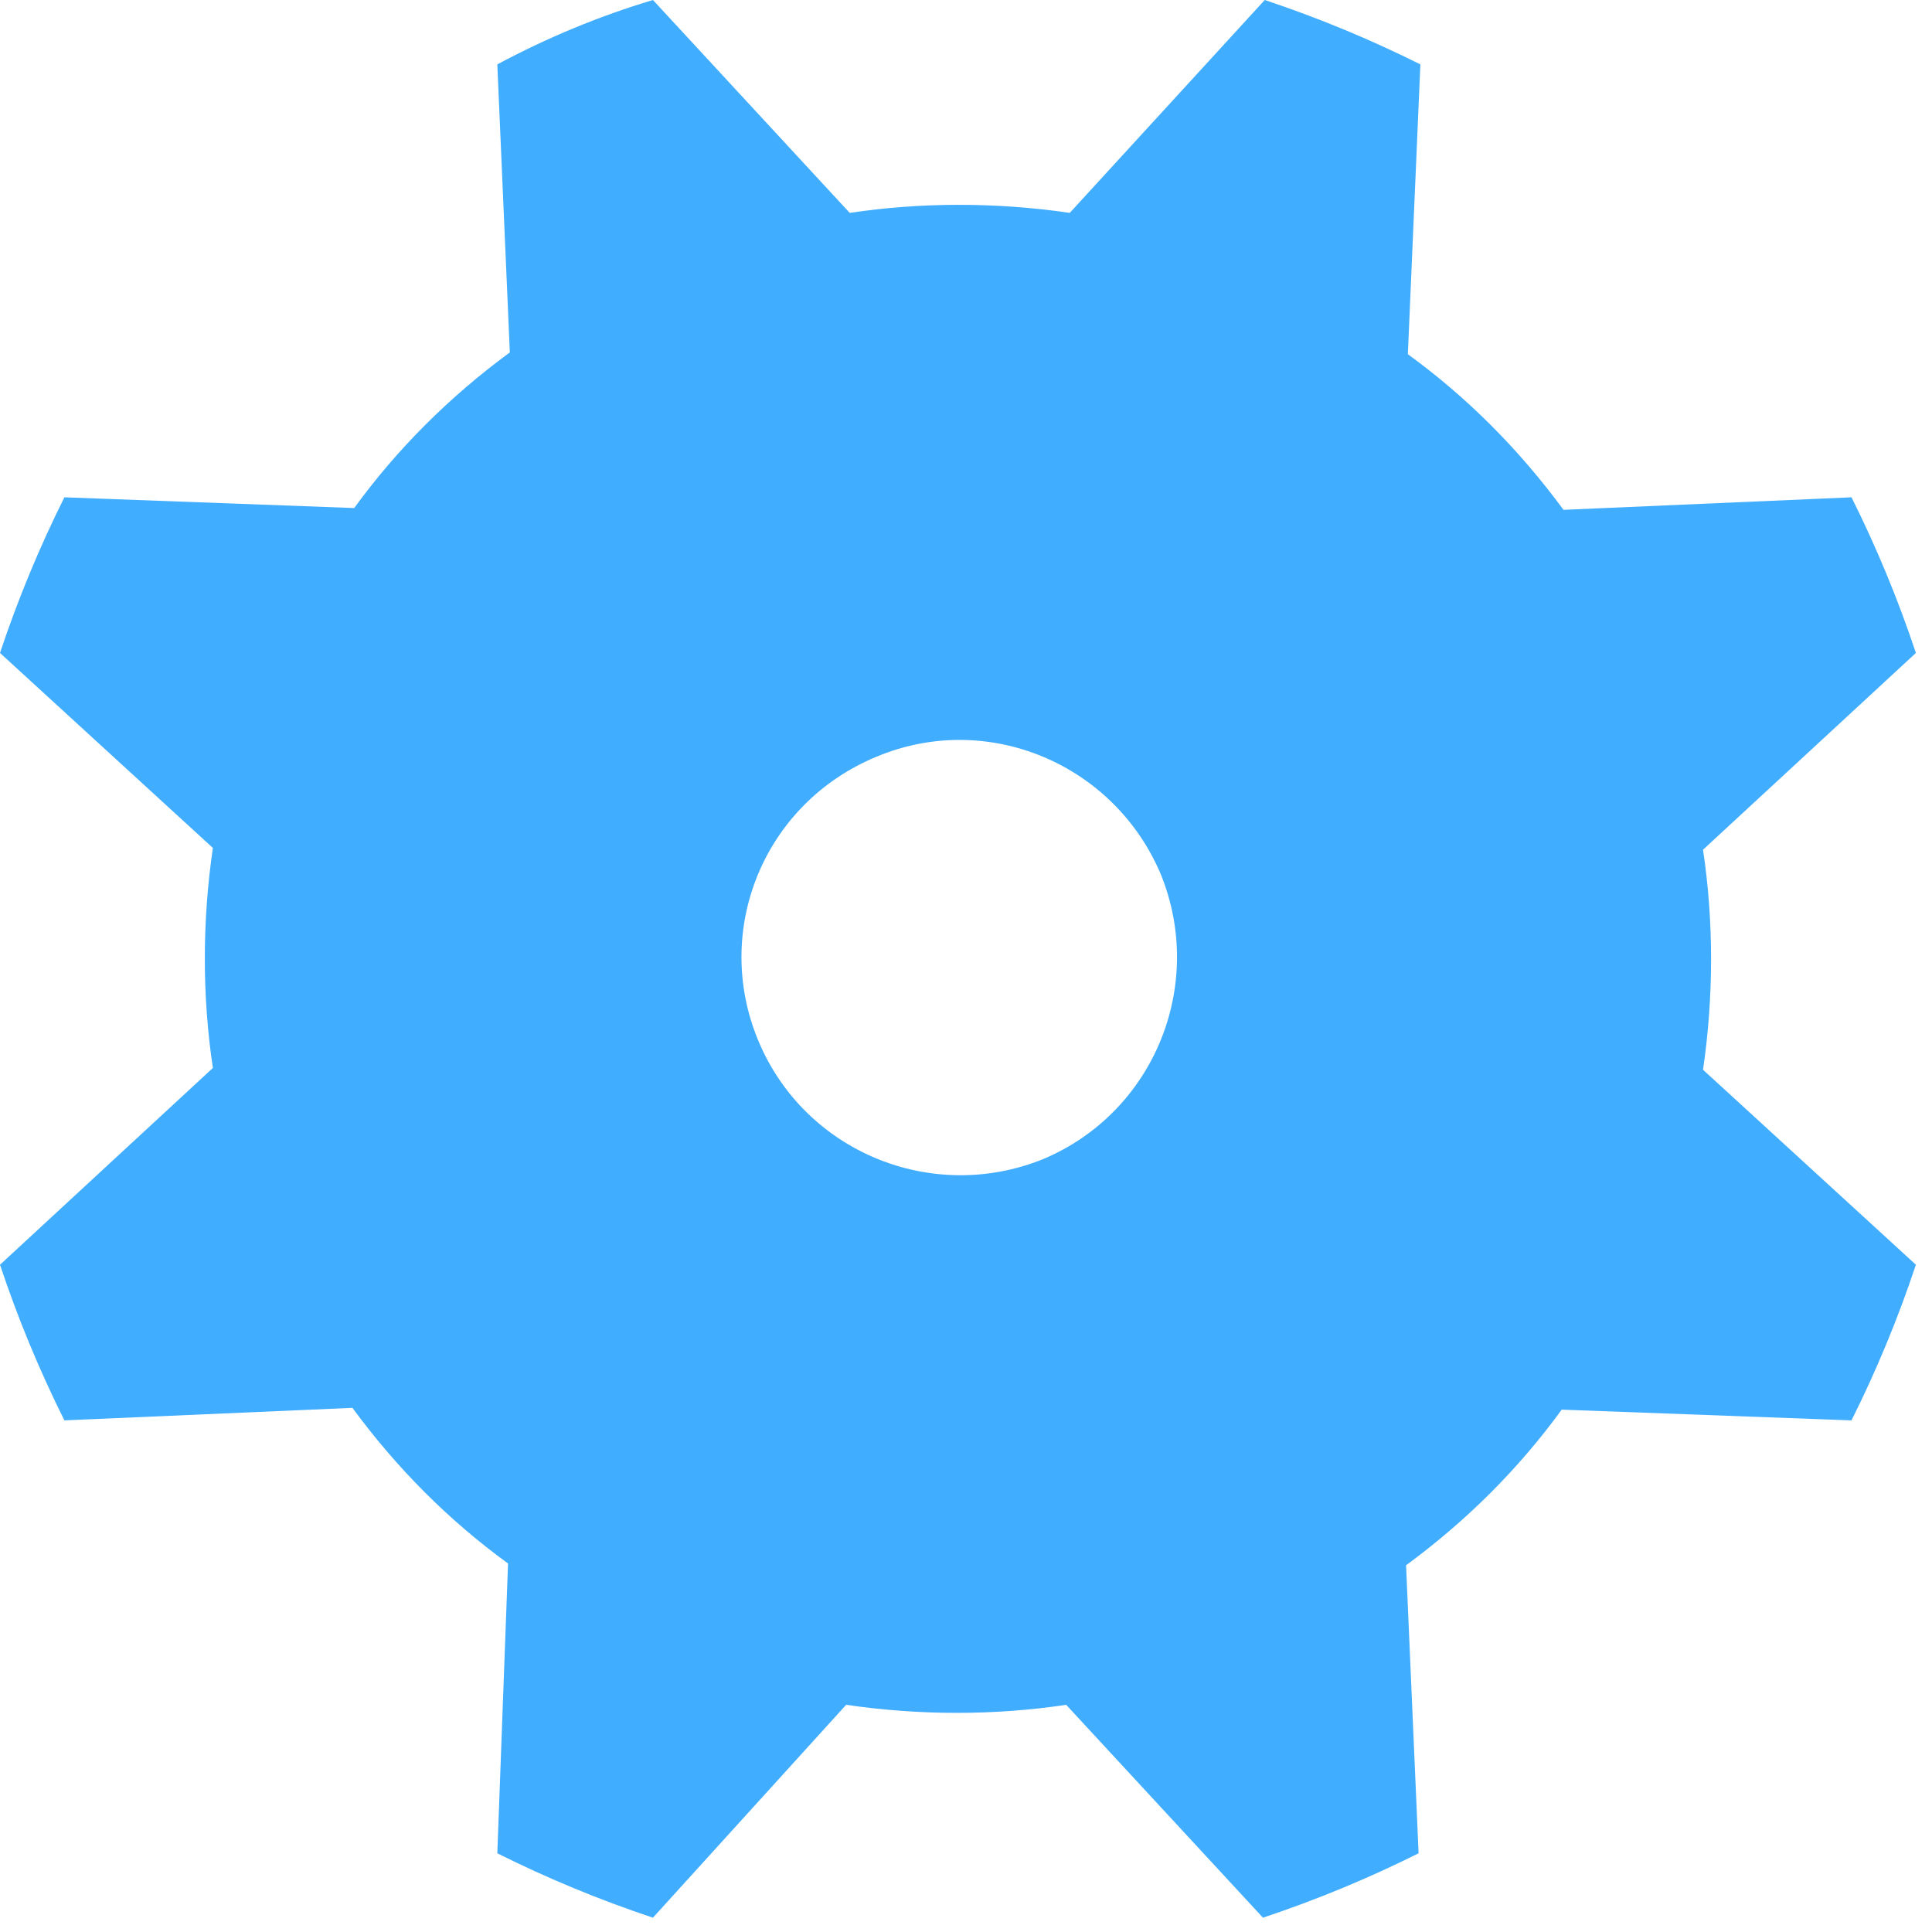 <?xml version="1.0" encoding="UTF-8"?>
<svg xmlns="http://www.w3.org/2000/svg" width="108" height="108" viewBox="0 0 108 108" fill="none">
  <path d="M36.5 0L47.5 11.9C51.5 11.3 55.7 11.3 59.8 11.9L70.7 0C73.7 1 76.6 2.2 79.4 3.6L78.7 19.8C82 22.2 84.9 25.1 87.4 28.5L103.5 27.8C104.9 30.6 106.1 33.5 107.1 36.5L95.2 47.5C95.8 51.5 95.8 55.7 95.2 59.8L107.1 70.7C106.1 73.7 104.9 76.6 103.5 79.4L87.3 78.8C84.9 82.1 82 85 78.6 87.5L79.3 103.6C76.5 105 73.6 106.2 70.6 107.2L59.6 95.3C55.6 95.9 51.4 95.9 47.3 95.3L36.5 107.2C33.5 106.2 30.6 105 27.8 103.6L28.4 87.4C25.1 85 22.2 82.1 19.7 78.7L3.6 79.4C2.2 76.6 1 73.7 0 70.7L11.9 59.7C11.3 55.7 11.3 51.5 11.9 47.4L0 36.5C1 33.5 2.2 30.6 3.6 27.8L19.8 28.4C22.2 25.1 25.1 22.2 28.5 19.7L27.8 3.6C30.6 2.1 33.5 0.9 36.5 0ZM42.4 58.2C45 64.4 52.1 67.3 58.3 64.8C64.5 62.2 67.4 55.1 64.9 48.9C62.3 42.7 55.2 39.7 49 42.3C42.7 44.9 39.8 52 42.4 58.2Z" fill="#41ADFF"></path>
</svg>

